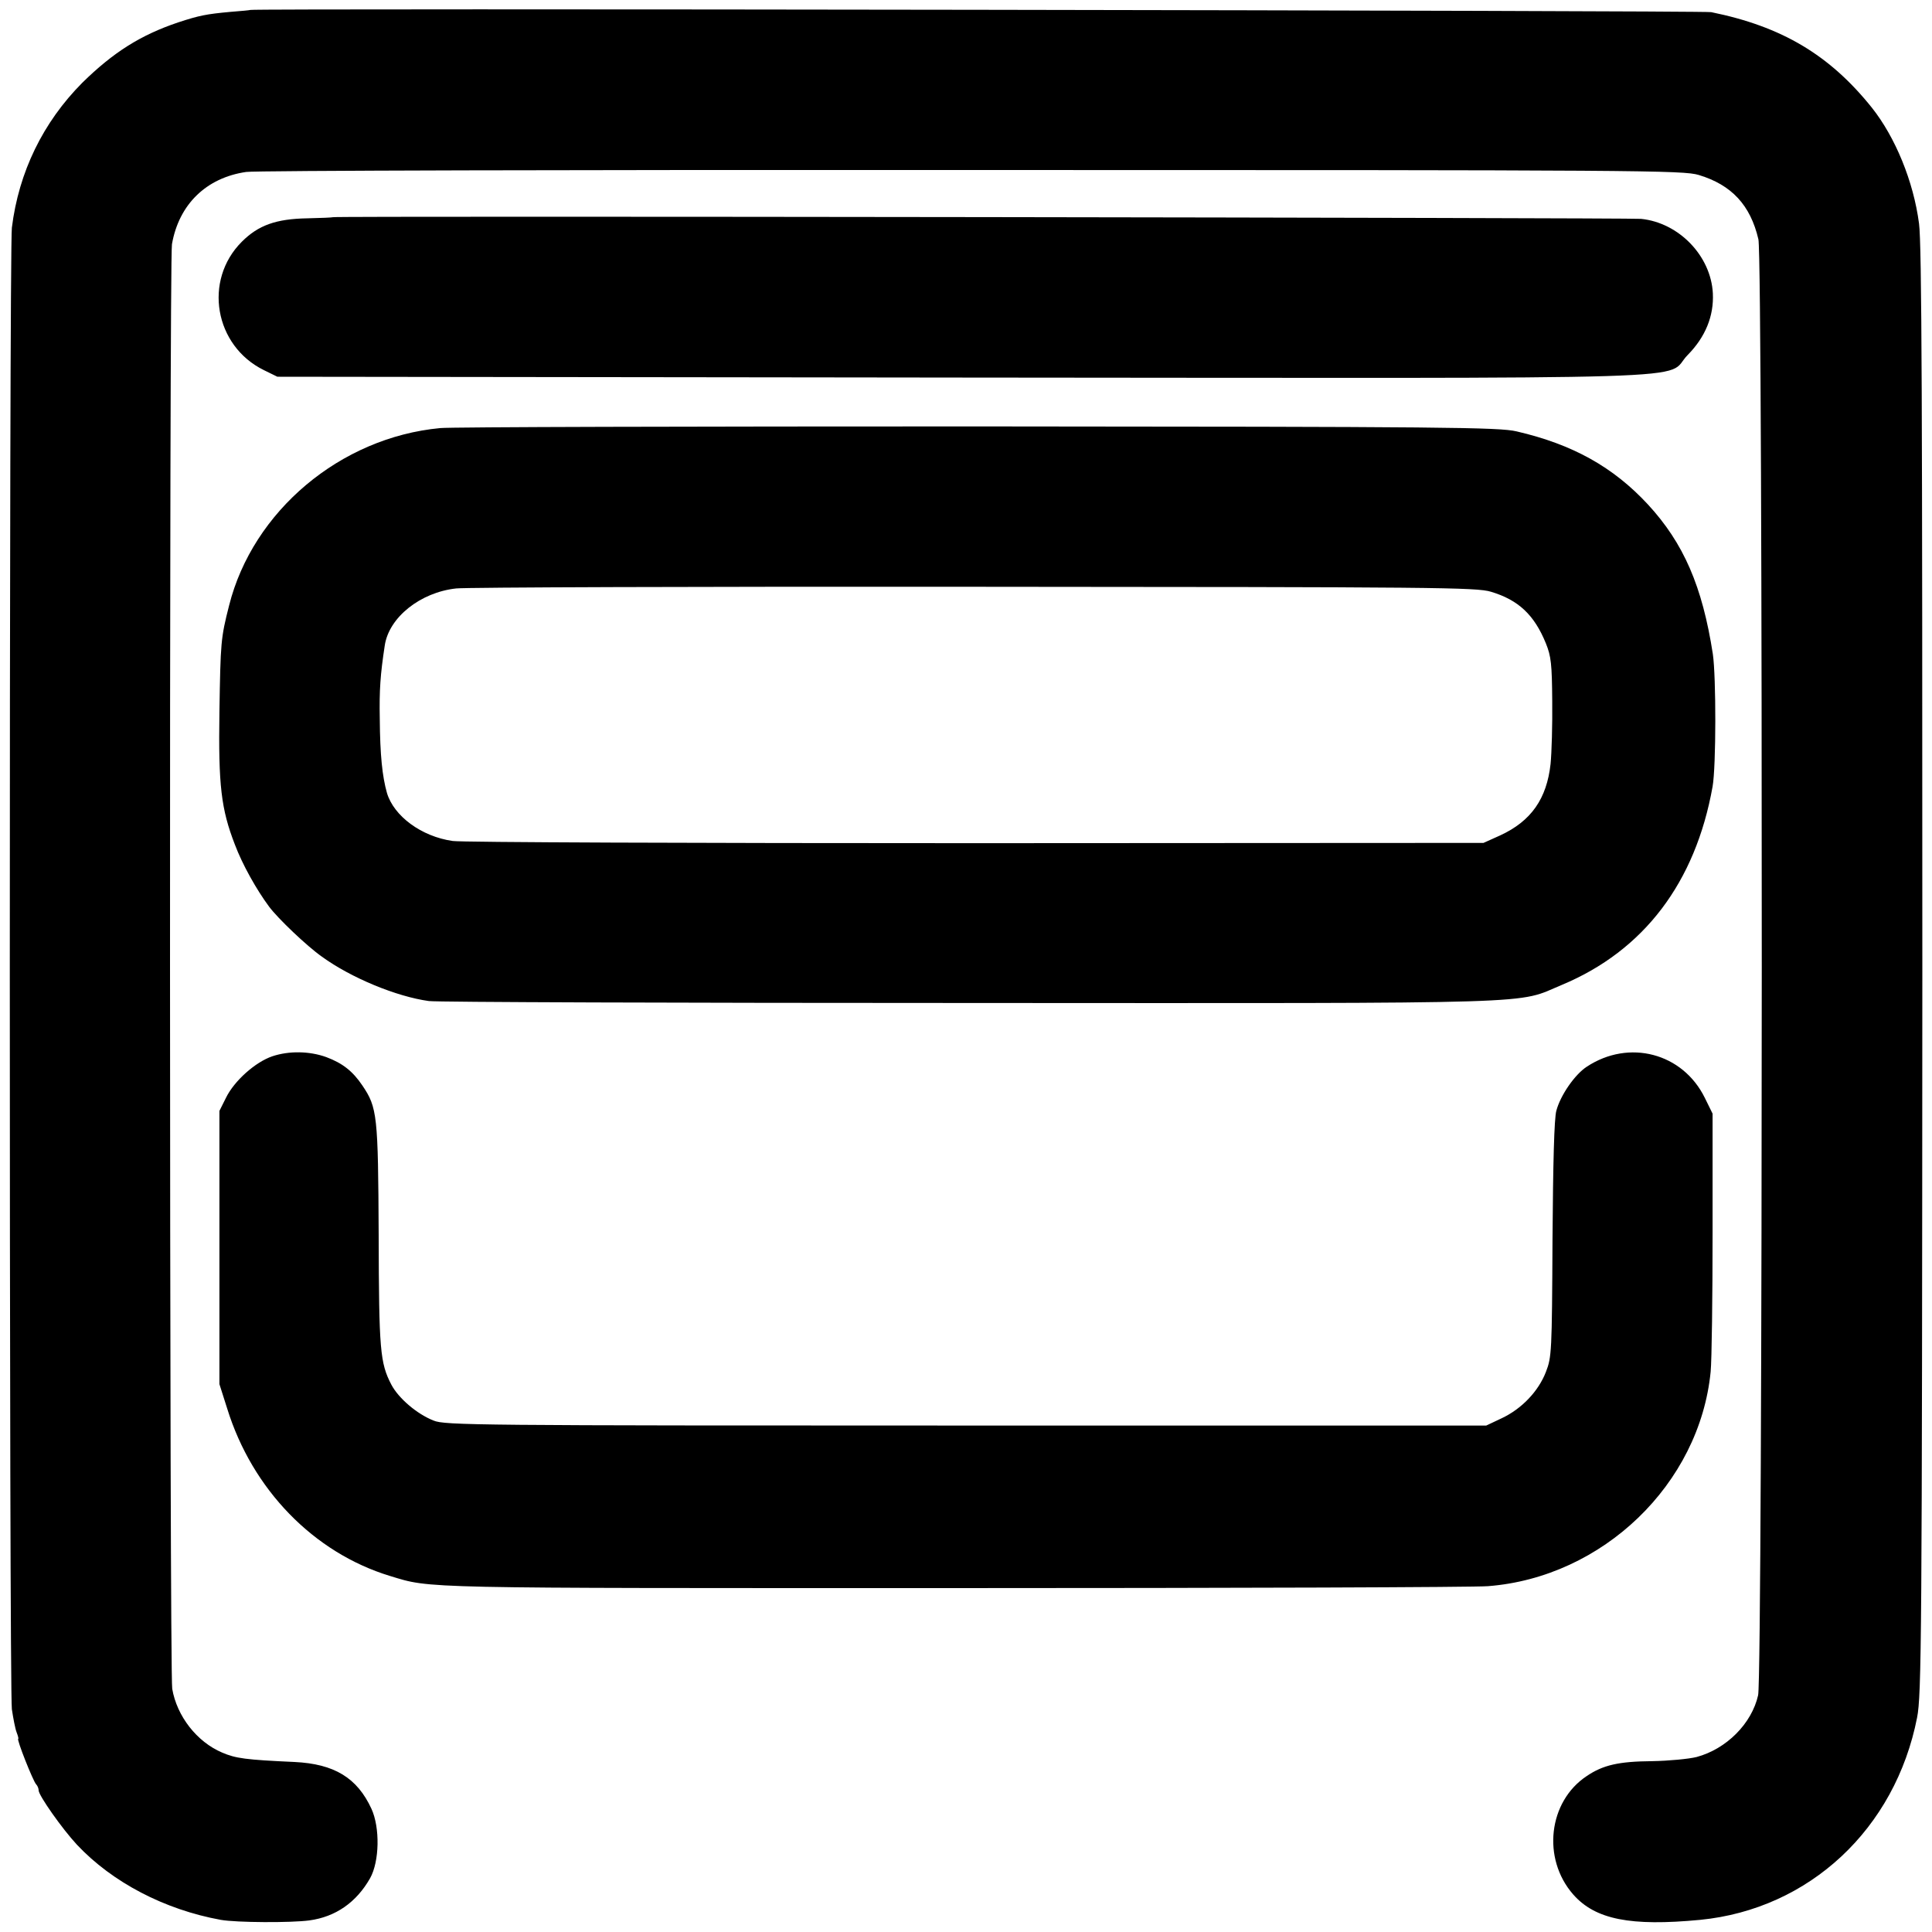 <?xml version="1.0" standalone="no"?>
<!DOCTYPE svg PUBLIC "-//W3C//DTD SVG 20010904//EN"
 "http://www.w3.org/TR/2001/REC-SVG-20010904/DTD/svg10.dtd">
<svg version="1.0" xmlns="http://www.w3.org/2000/svg"
 width="700pt" height="700pt" viewBox="0 0 700 700"
 preserveAspectRatio="xMidYMid meet">
<g transform="translate(0,700) scale(0.1,-0.1)"
fill="#000000" stroke="none">
<path d="M907 6964 c-1 -1 -33 -4 -72 -7 -87 -8 -113 -13 -189 -38 -137 -46
-236 -109 -348 -219 -142 -143 -230 -323 -255 -525 -10 -80 -10 -5294 0 -5368
5 -33 12 -70 17 -83 5 -13 8 -24 6 -24 -7 0 54 -154 65 -165 5 -5 9 -15 9 -22
0 -18 85 -139 139 -197 128 -136 317 -235 521 -272 56 -10 255 -11 321 -2 95
13 170 65 220 153 34 61 36 183 5 251 -52 113 -135 163 -279 170 -177 8 -213
13 -262 34 -92 39 -164 132 -181 231 -10 63 -11 5174 -1 5234 25 144 124 241
269 262 29 5 1212 8 2628 7 2436 0 2578 -1 2635 -18 119 -36 187 -109 216
-233 17 -74 16 -5198 -1 -5275 -23 -103 -115 -195 -223 -224 -28 -7 -101 -14
-161 -15 -121 -1 -178 -14 -237 -54 -139 -92 -163 -299 -49 -429 80 -91 208
-116 460 -92 396 39 707 330 786 733 16 82 18 271 19 2703 0 2059 -2 2635 -12
2710 -20 153 -86 313 -171 420 -153 191 -326 294 -582 346 -29 6 -5286 14
-5293 8z"/>
<path d="M1206 6213 c-1 -1 -42 -3 -92 -4 -114 -2 -178 -25 -238 -85 -140
-140 -99 -377 80 -465 l49 -24 2481 -3 c2809 -2 2537 -11 2629 82 64 65 95
141 91 223 -7 136 -123 256 -260 270 -47 4 -4735 11 -4740 6z"/>
<path d="M1595 5449 c-362 -34 -679 -301 -765 -643 -30 -118 -31 -132 -35
-386 -4 -265 6 -351 56 -480 27 -72 78 -163 124 -225 32 -43 137 -143 191
-181 106 -77 271 -145 388 -161 28 -4 911 -7 1961 -7 2125 -1 1974 -5 2145 66
296 124 483 370 545 718 13 73 13 398 1 480 -38 246 -106 402 -235 542 -126
136 -273 218 -476 265 -63 15 -255 17 -1950 18 -1034 0 -1911 -2 -1950 -6z
m3807 -593 c100 -30 157 -84 199 -187 19 -47 22 -75 23 -209 1 -85 -2 -188 -6
-228 -14 -126 -70 -207 -183 -259 l-60 -27 -1840 -1 c-1012 0 -1865 3 -1895 8
-113 16 -213 90 -238 174 -17 60 -25 138 -26 268 -2 105 2 161 18 266 15 102
129 193 259 207 34 4 879 7 1877 6 1676 -1 1819 -2 1872 -18z"/>
<path d="M987 3173 c-62 -21 -138 -89 -168 -150 l-24 -48 0 -495 0 -495 28
-88 c91 -294 314 -523 590 -607 151 -46 90 -44 2042 -44 1018 0 1889 3 1936 7
416 32 767 370 807 777 4 41 7 269 7 505 l0 430 -28 57 c-80 163 -275 214
-428 113 -43 -28 -95 -103 -110 -159 -8 -27 -12 -190 -14 -466 -2 -410 -3
-427 -24 -481 -27 -70 -88 -134 -161 -168 l-55 -26 -1885 0 c-1777 0 -1888 1
-1929 18 -61 24 -127 81 -153 130 -41 79 -45 125 -46 542 -2 435 -5 462 -59
542 -35 52 -72 81 -131 103 -61 22 -135 23 -195 3z"/>
</g>
</svg>
